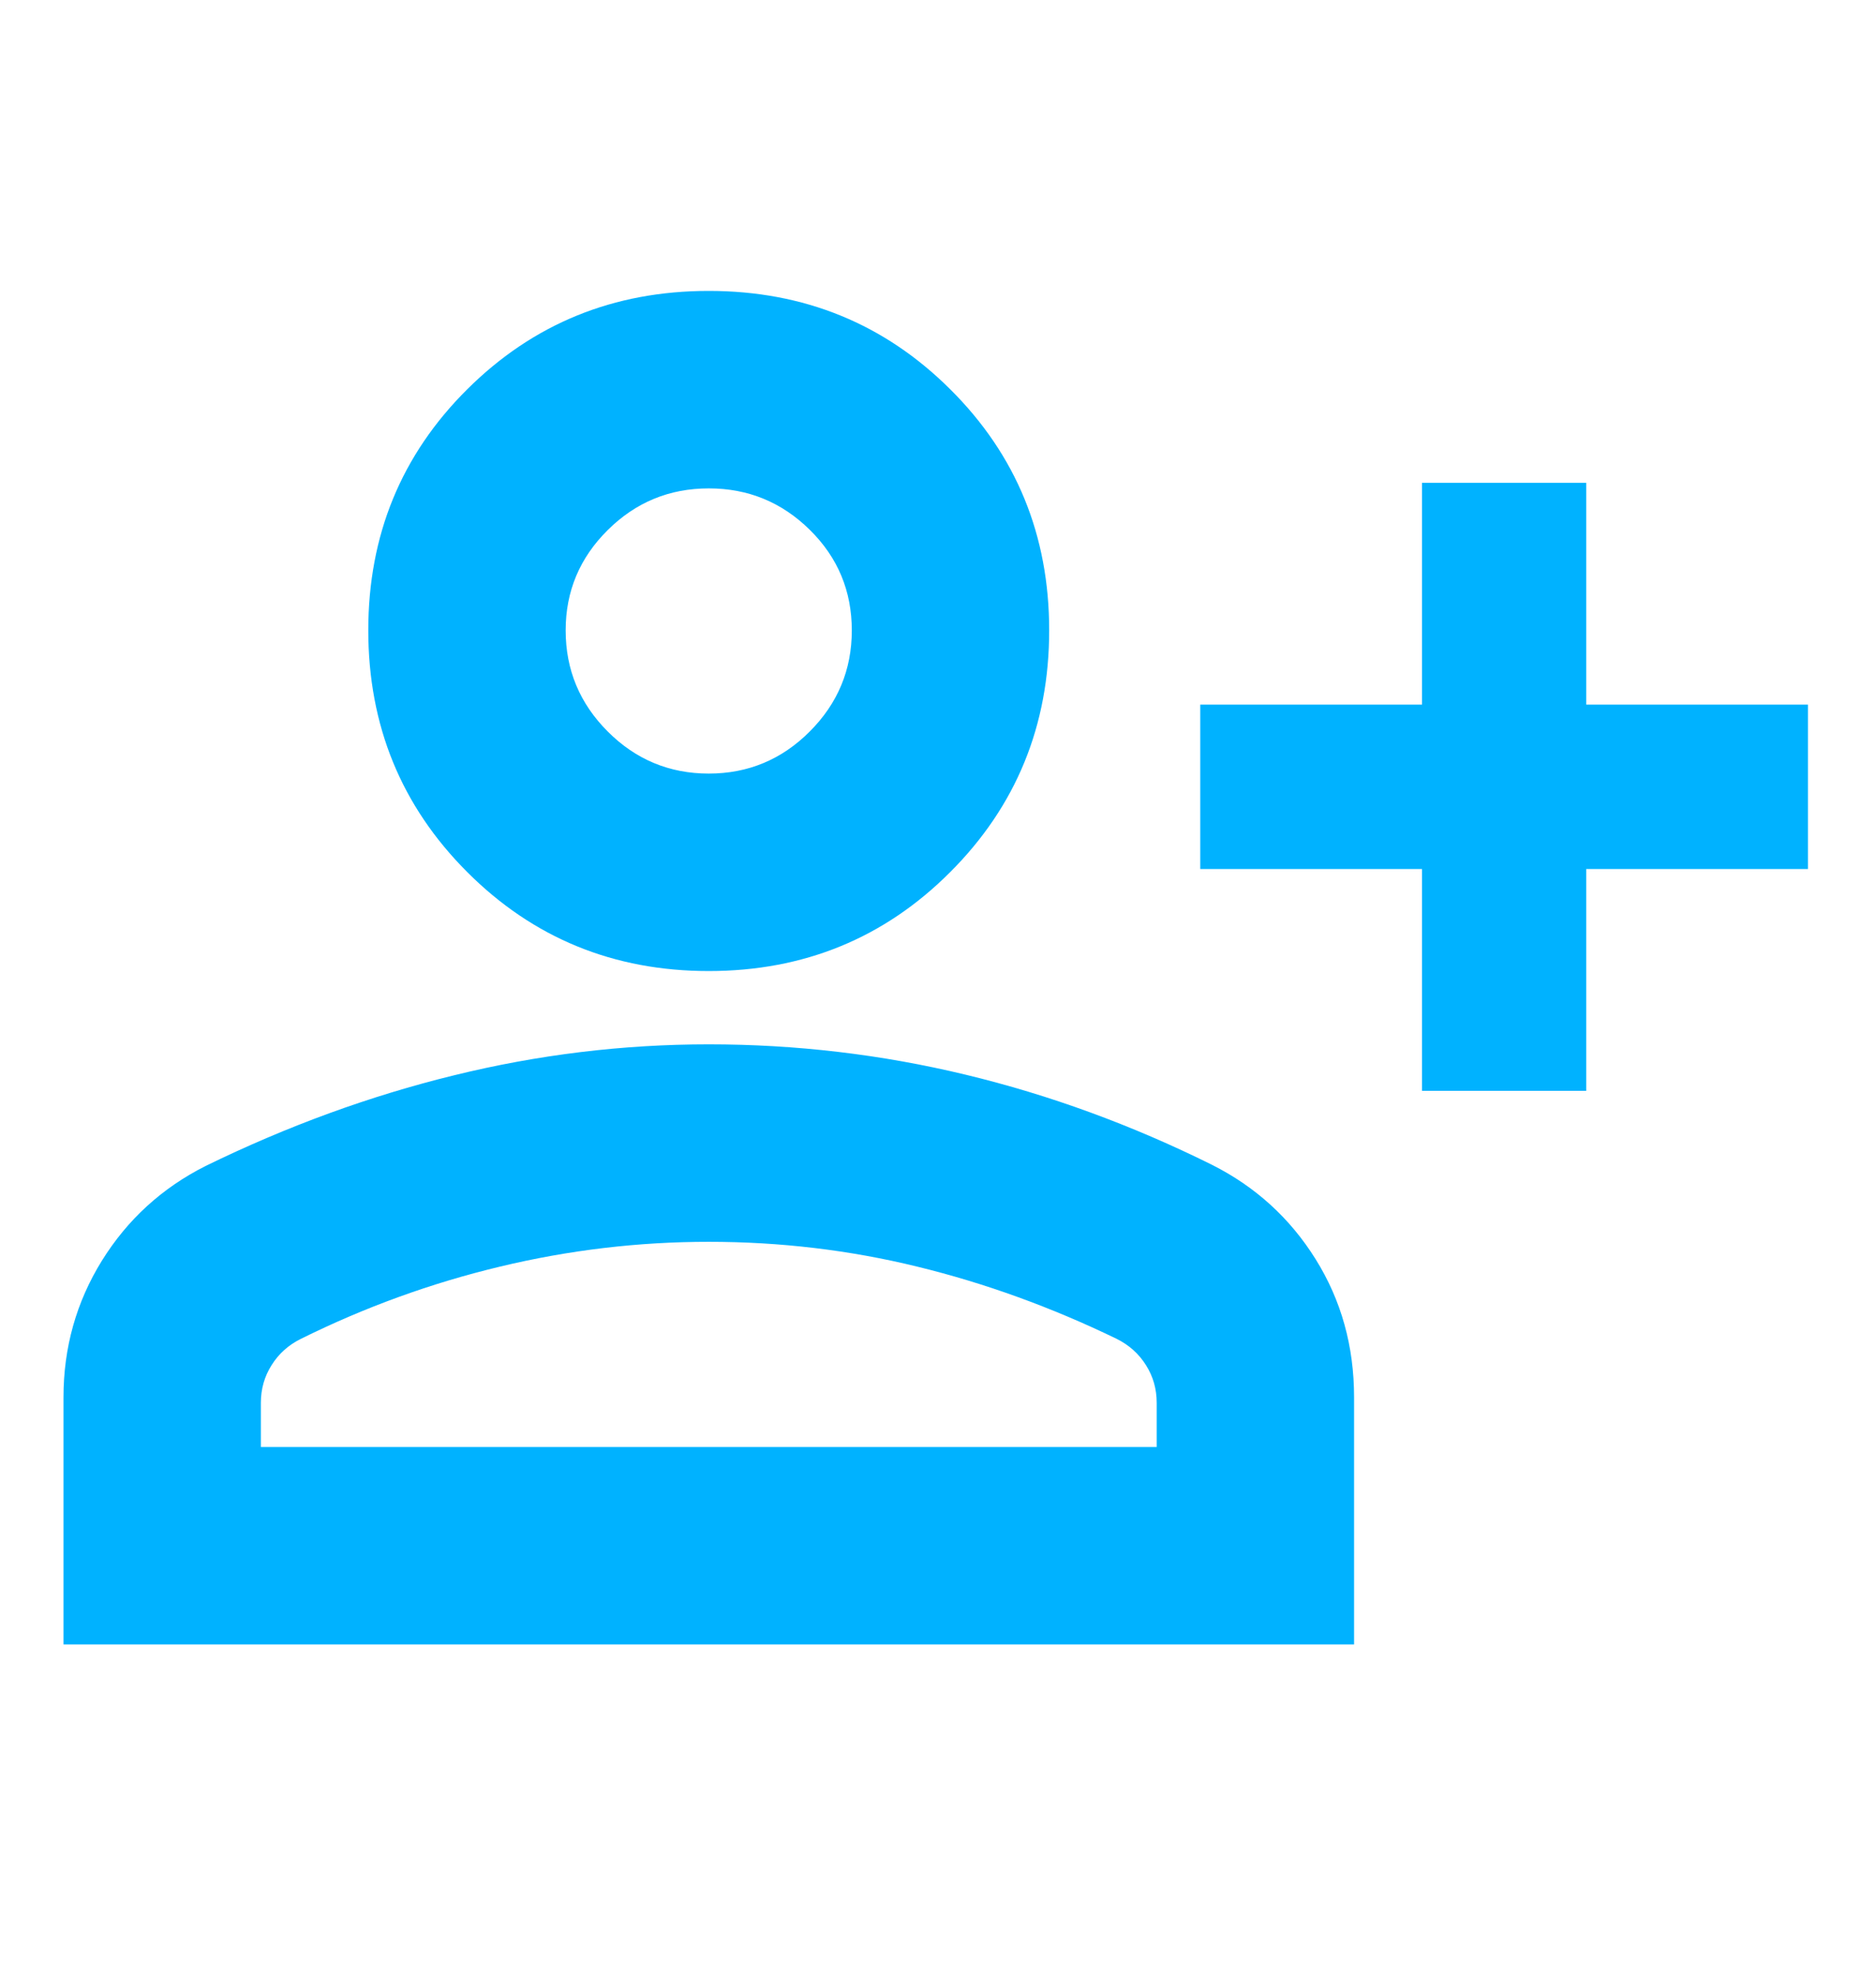 <svg width="19" height="20" viewBox="0 0 19 20" fill="none" xmlns="http://www.w3.org/2000/svg">
<mask id="mask0_665_583" style="mask-type:alpha" maskUnits="userSpaceOnUse" x="0" y="0" width="19" height="20">
<rect y="0.5" width="19" height="19" fill="#D9D9D9"/>
</mask>
<g mask="url(#mask0_665_583)">
<path d="M14.402 11.043V8.797H12.156V7.133H14.402V4.888H16.065V7.133H18.311V8.797H16.065V11.043H14.402ZM7.178 9.83C6.215 9.83 5.4 9.496 4.732 8.828C4.064 8.16 3.73 7.344 3.73 6.381C3.73 5.418 4.064 4.605 4.732 3.941C5.4 3.277 6.215 2.945 7.178 2.945C8.141 2.945 8.957 3.277 9.624 3.941C10.292 4.605 10.626 5.418 10.626 6.381C10.626 7.344 10.292 8.16 9.624 8.828C8.957 9.496 8.141 9.83 7.178 9.83ZM0.643 16.647V14.146C0.643 13.641 0.773 13.18 1.032 12.762C1.292 12.344 1.642 12.025 2.083 11.803C2.91 11.399 3.749 11.093 4.6 10.885C5.45 10.676 6.31 10.572 7.178 10.572C8.061 10.572 8.928 10.674 9.779 10.879C10.63 11.084 11.462 11.388 12.274 11.791C12.714 12.012 13.065 12.331 13.324 12.746C13.584 13.162 13.714 13.628 13.714 14.145V16.647H0.643ZM2.642 14.648H11.715V14.202C11.715 14.061 11.679 13.934 11.606 13.819C11.534 13.704 11.434 13.615 11.309 13.553C10.648 13.233 9.975 12.989 9.289 12.822C8.603 12.654 7.899 12.571 7.178 12.571C6.468 12.571 5.763 12.654 5.064 12.822C4.366 12.989 3.694 13.233 3.048 13.553C2.922 13.615 2.823 13.704 2.751 13.819C2.678 13.934 2.642 14.061 2.642 14.202V14.648ZM7.178 7.831C7.576 7.831 7.918 7.689 8.201 7.405C8.485 7.121 8.627 6.78 8.627 6.382C8.627 5.983 8.486 5.644 8.202 5.364C7.918 5.084 7.577 4.944 7.179 4.944C6.78 4.944 6.439 5.084 6.155 5.366C5.871 5.647 5.729 5.986 5.729 6.381C5.729 6.78 5.871 7.121 6.155 7.405C6.438 7.689 6.78 7.831 7.178 7.831Z" fill="#00B2FF"/>
</g>
</svg>
